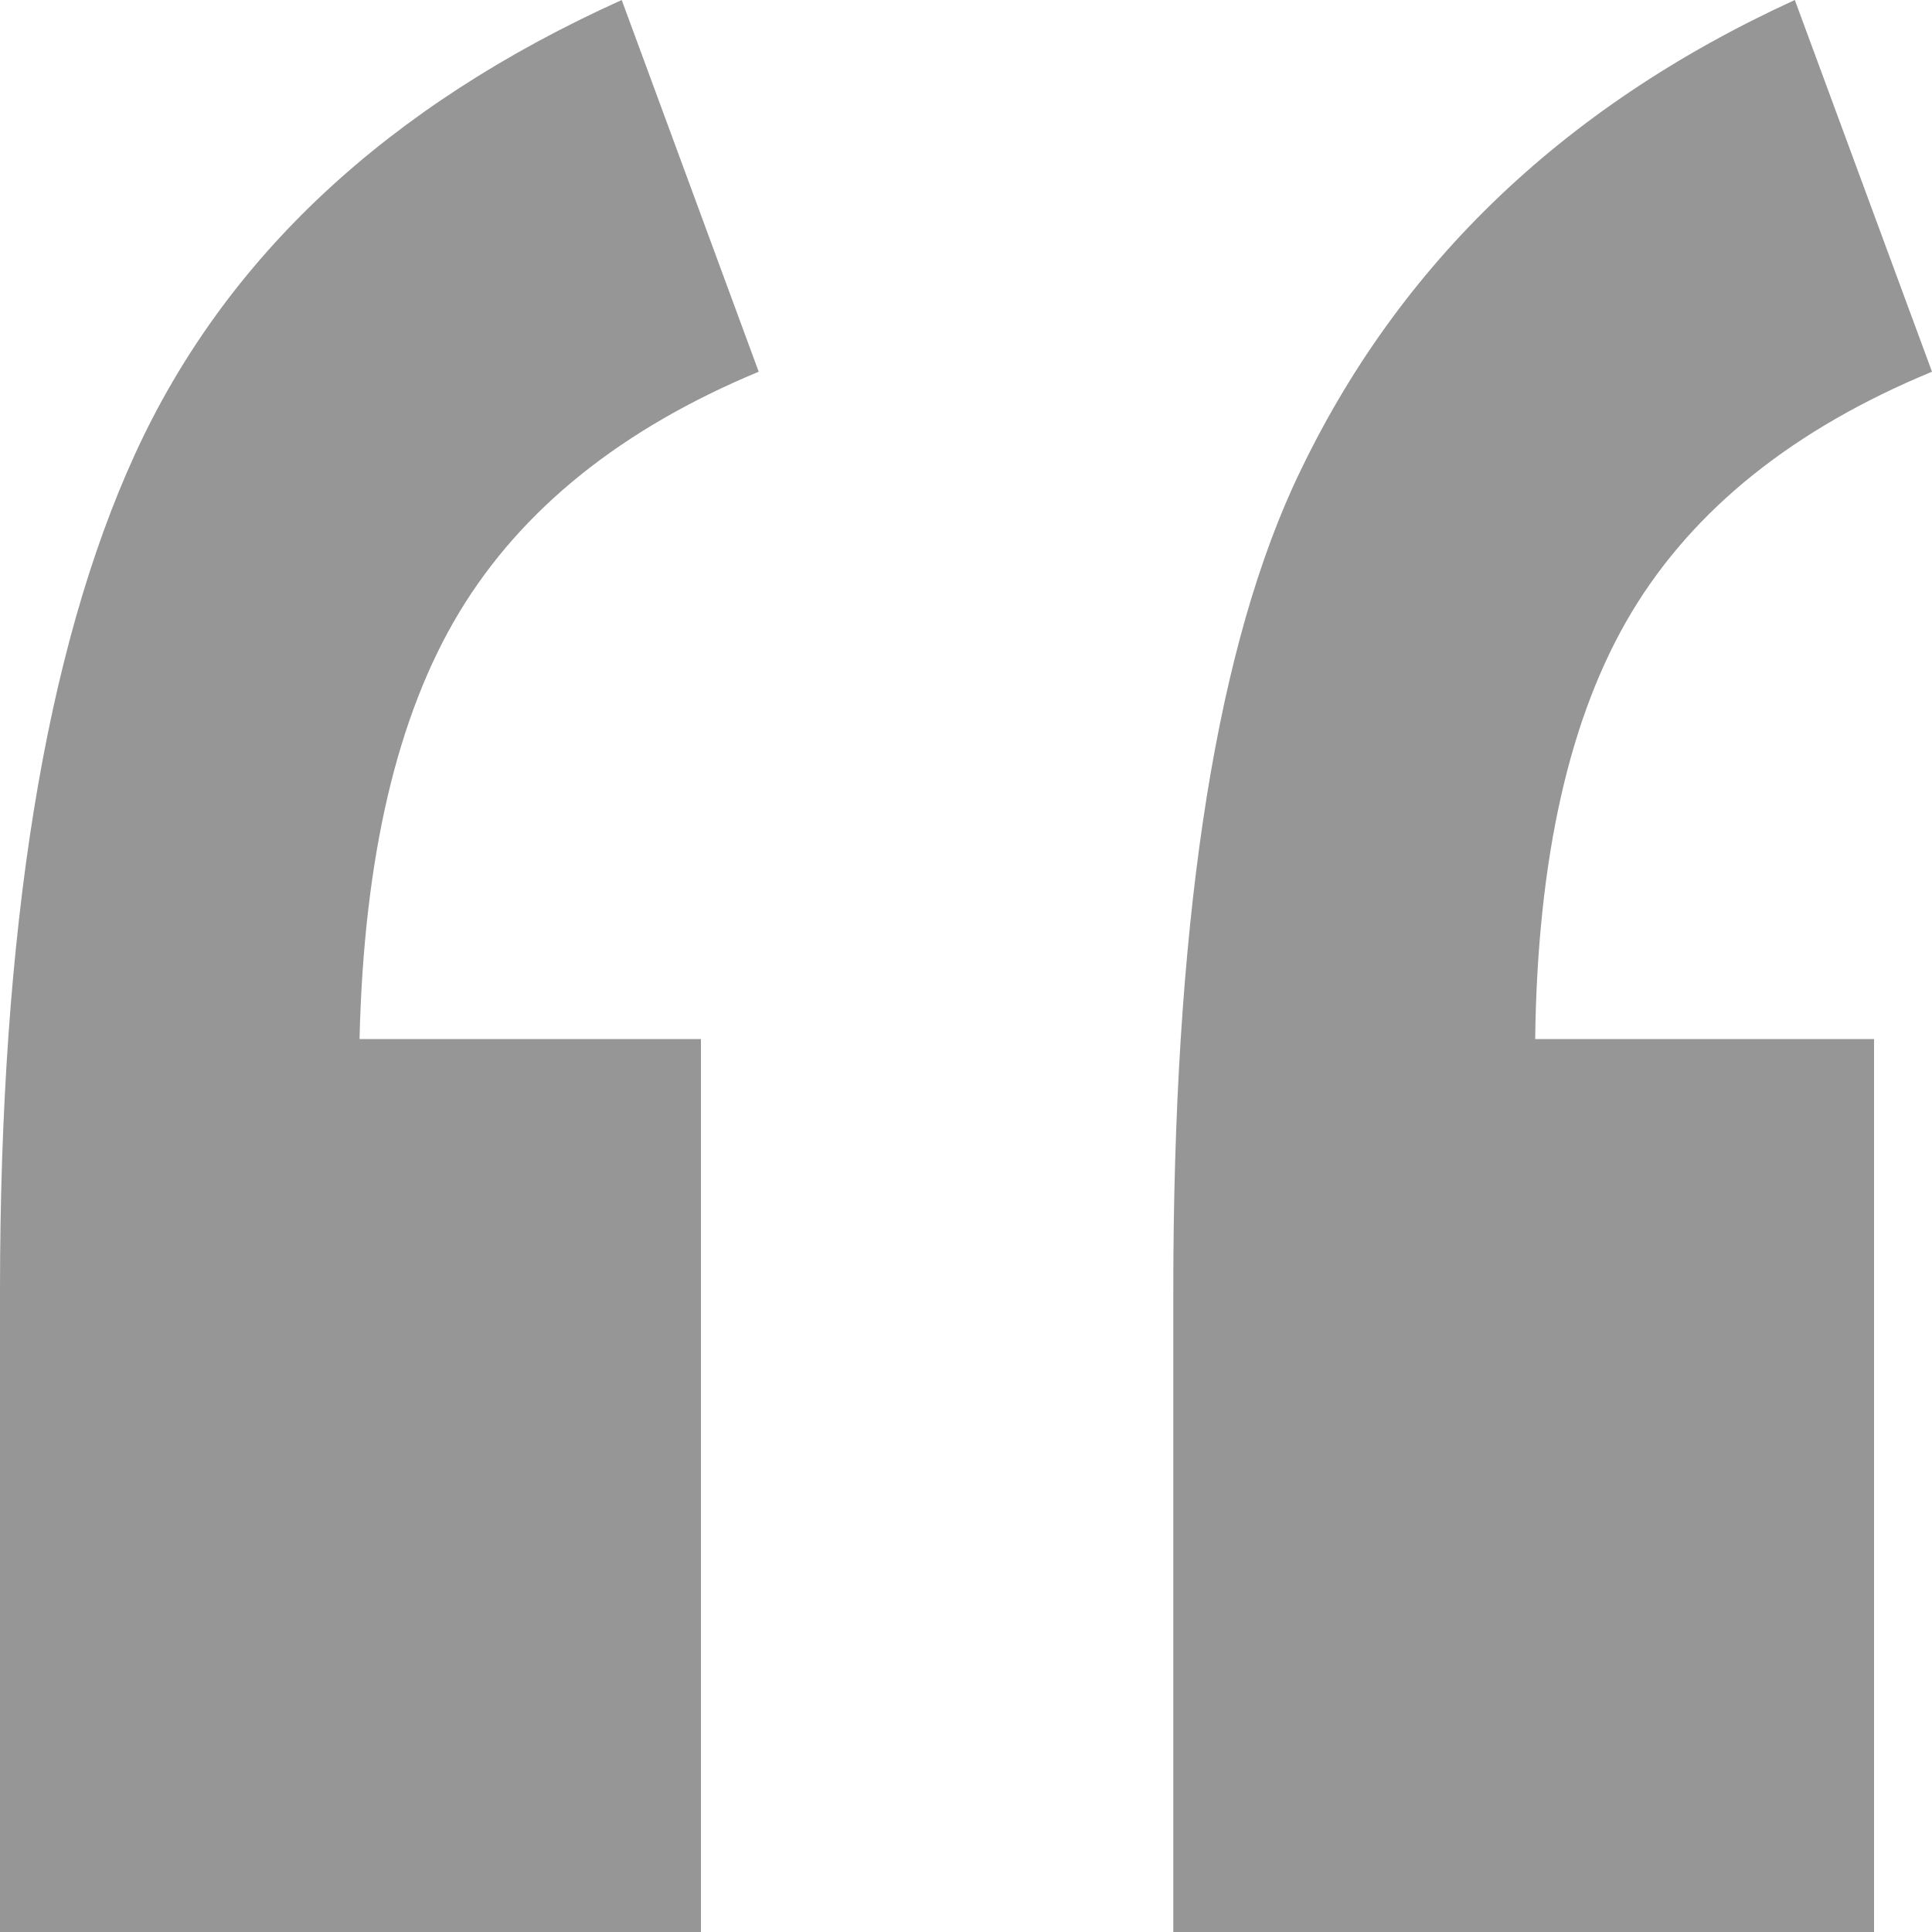 <svg id="Layer_1" data-name="Layer 1" xmlns="http://www.w3.org/2000/svg" viewBox="0 0 100 100"><defs><style>.cls-1{fill:#969696;}</style></defs><path class="cls-1" d="M36.28,100H0V66.83Q0,38.75,7,23.48T32.18,0l7.09,19.24Q28.62,23.67,23.78,31.68t-5.17,22.1H36.28ZM97,100H60.73V66.83q0-27.91,6.15-41.54Q74.61,8.37,92.9,0L100,19.24Q89.28,23.67,84.46,31.68t-5,22.1H97Z"/></svg>